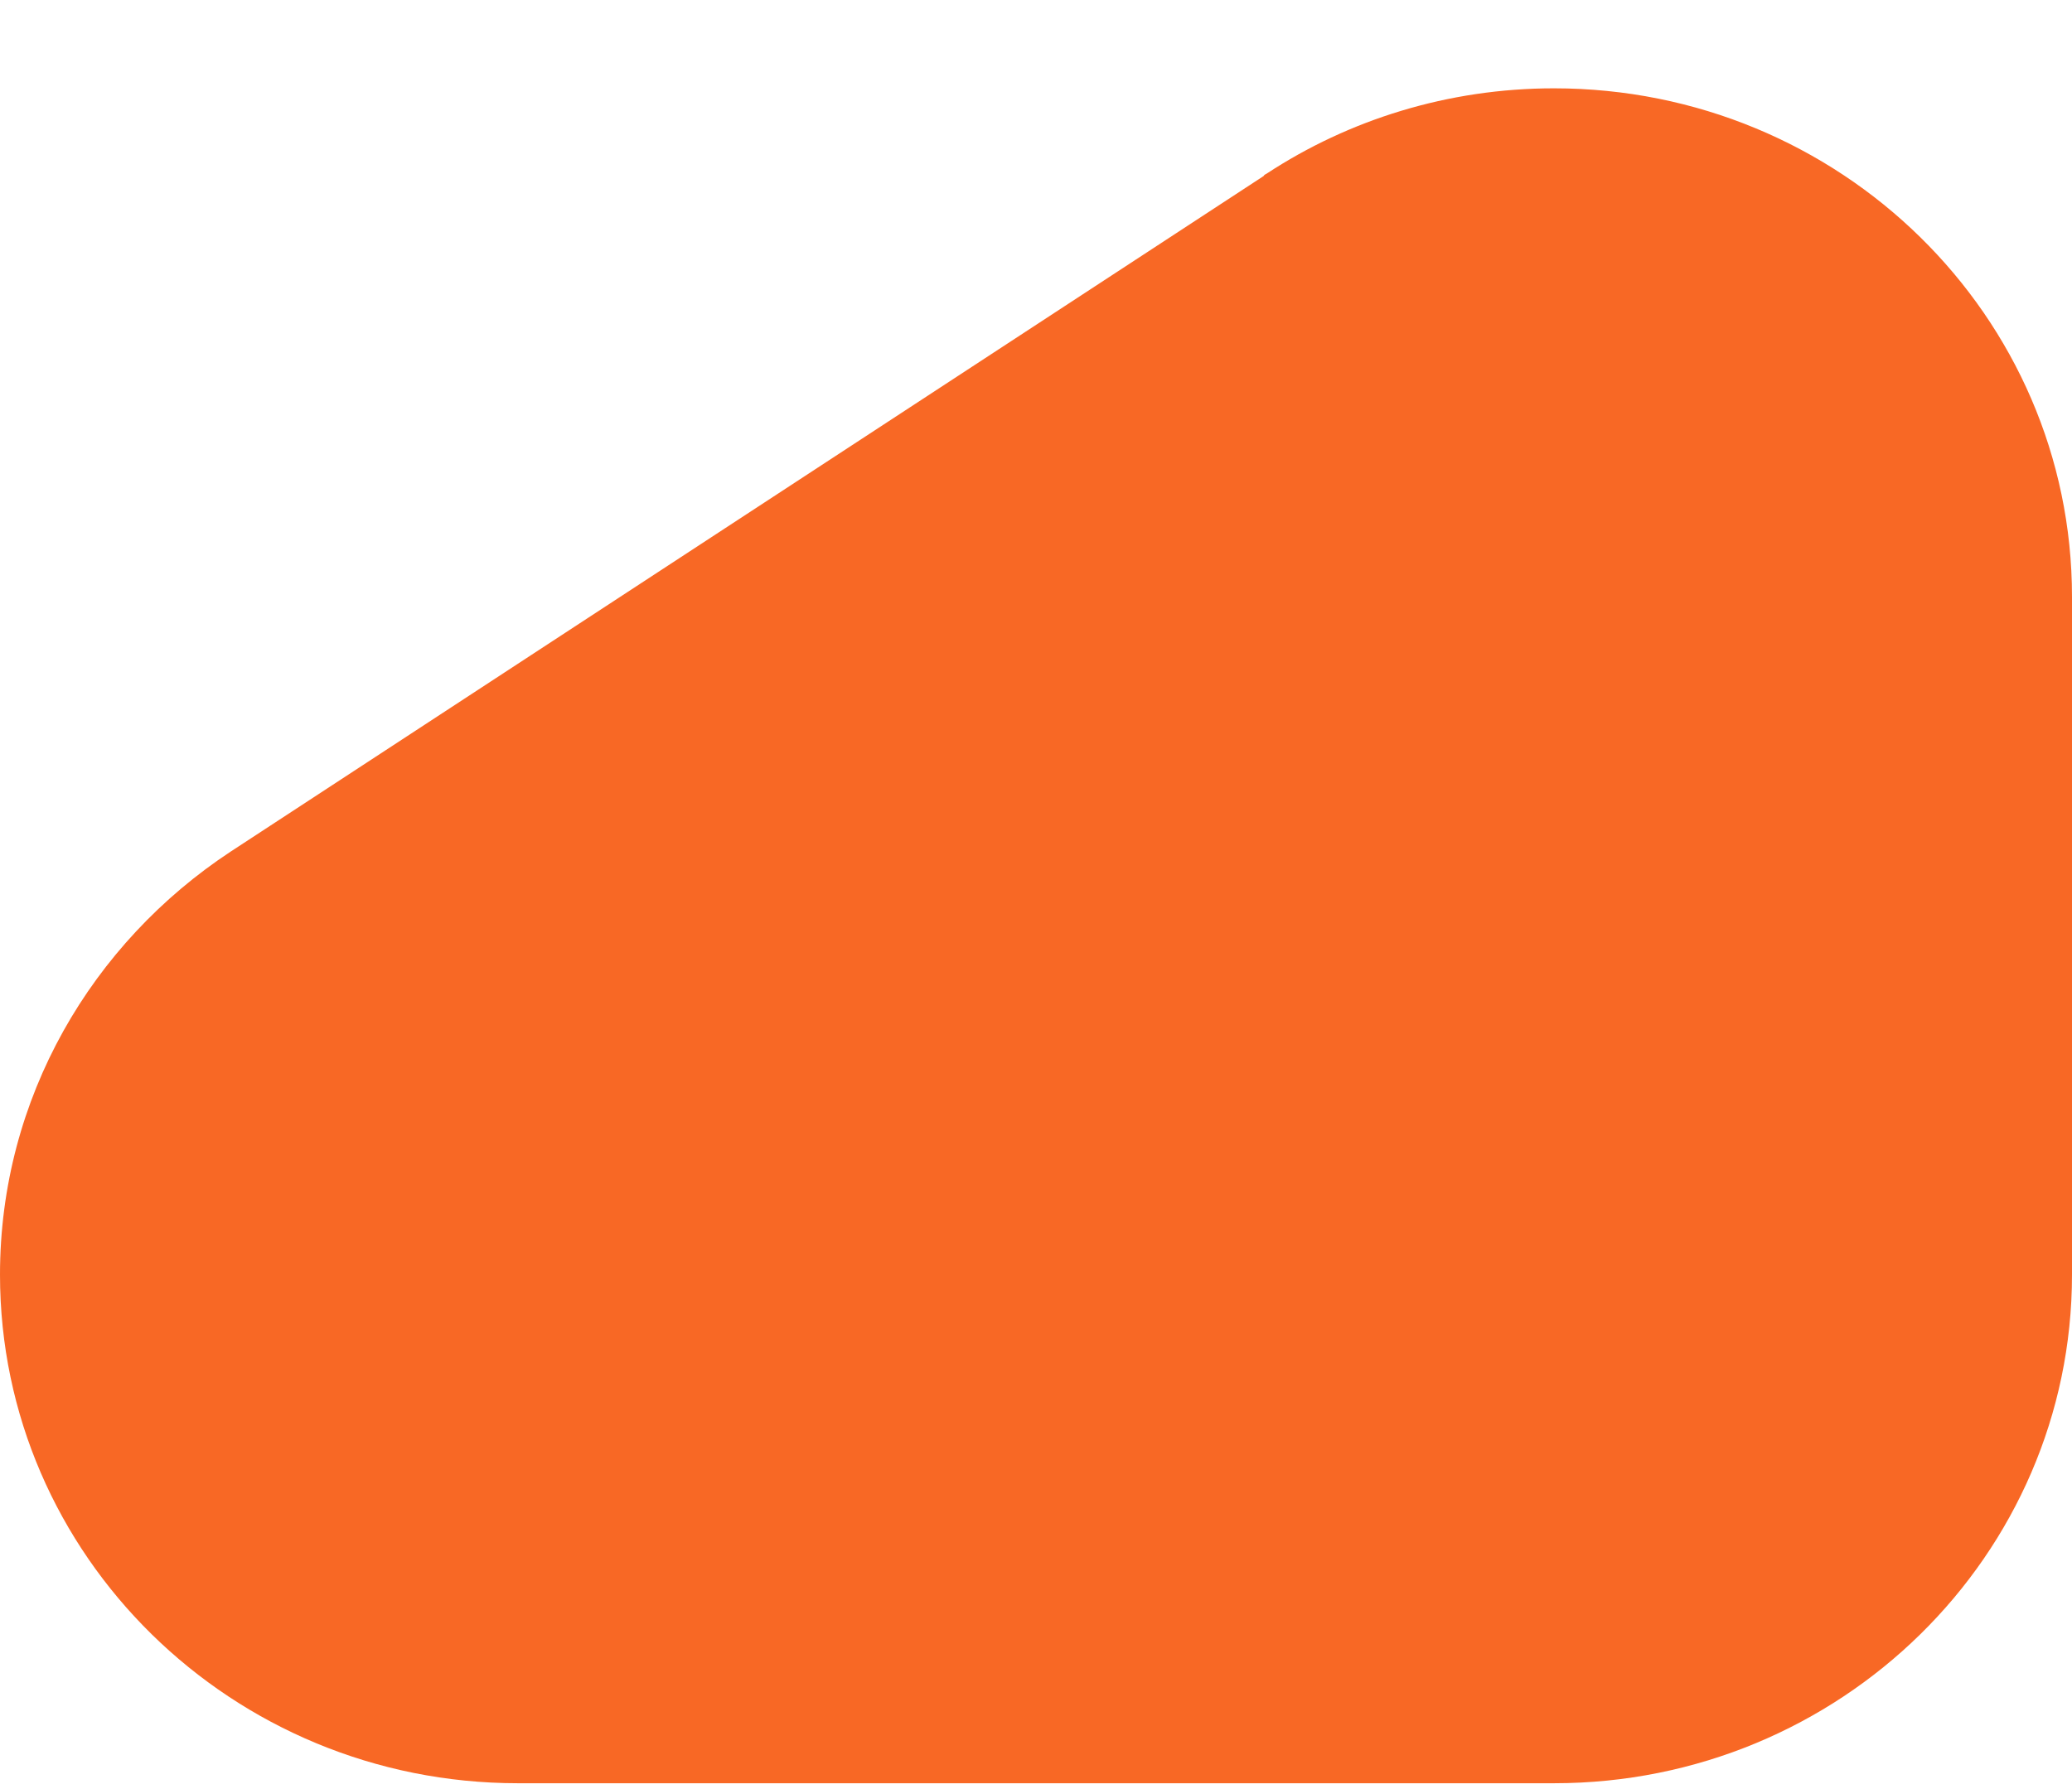 <svg xmlns="http://www.w3.org/2000/svg" width="22" height="19" viewBox="0 0 22 19" fill="none">
  <path d="M16.5 0.938C15.374 0.938 14.32 1.272 13.449 1.844C13.436 1.85 13.423 1.857 13.416 1.87L2.449 9.044C0.976 10.015 0 11.66 0 13.537C0 16.52 2.462 18.938 5.5 18.938H16.5C19.538 18.938 22 16.52 22 13.537V6.338C22 3.355 19.538 0.938 16.5 0.938Z" fill="#F86825"/>
</svg>